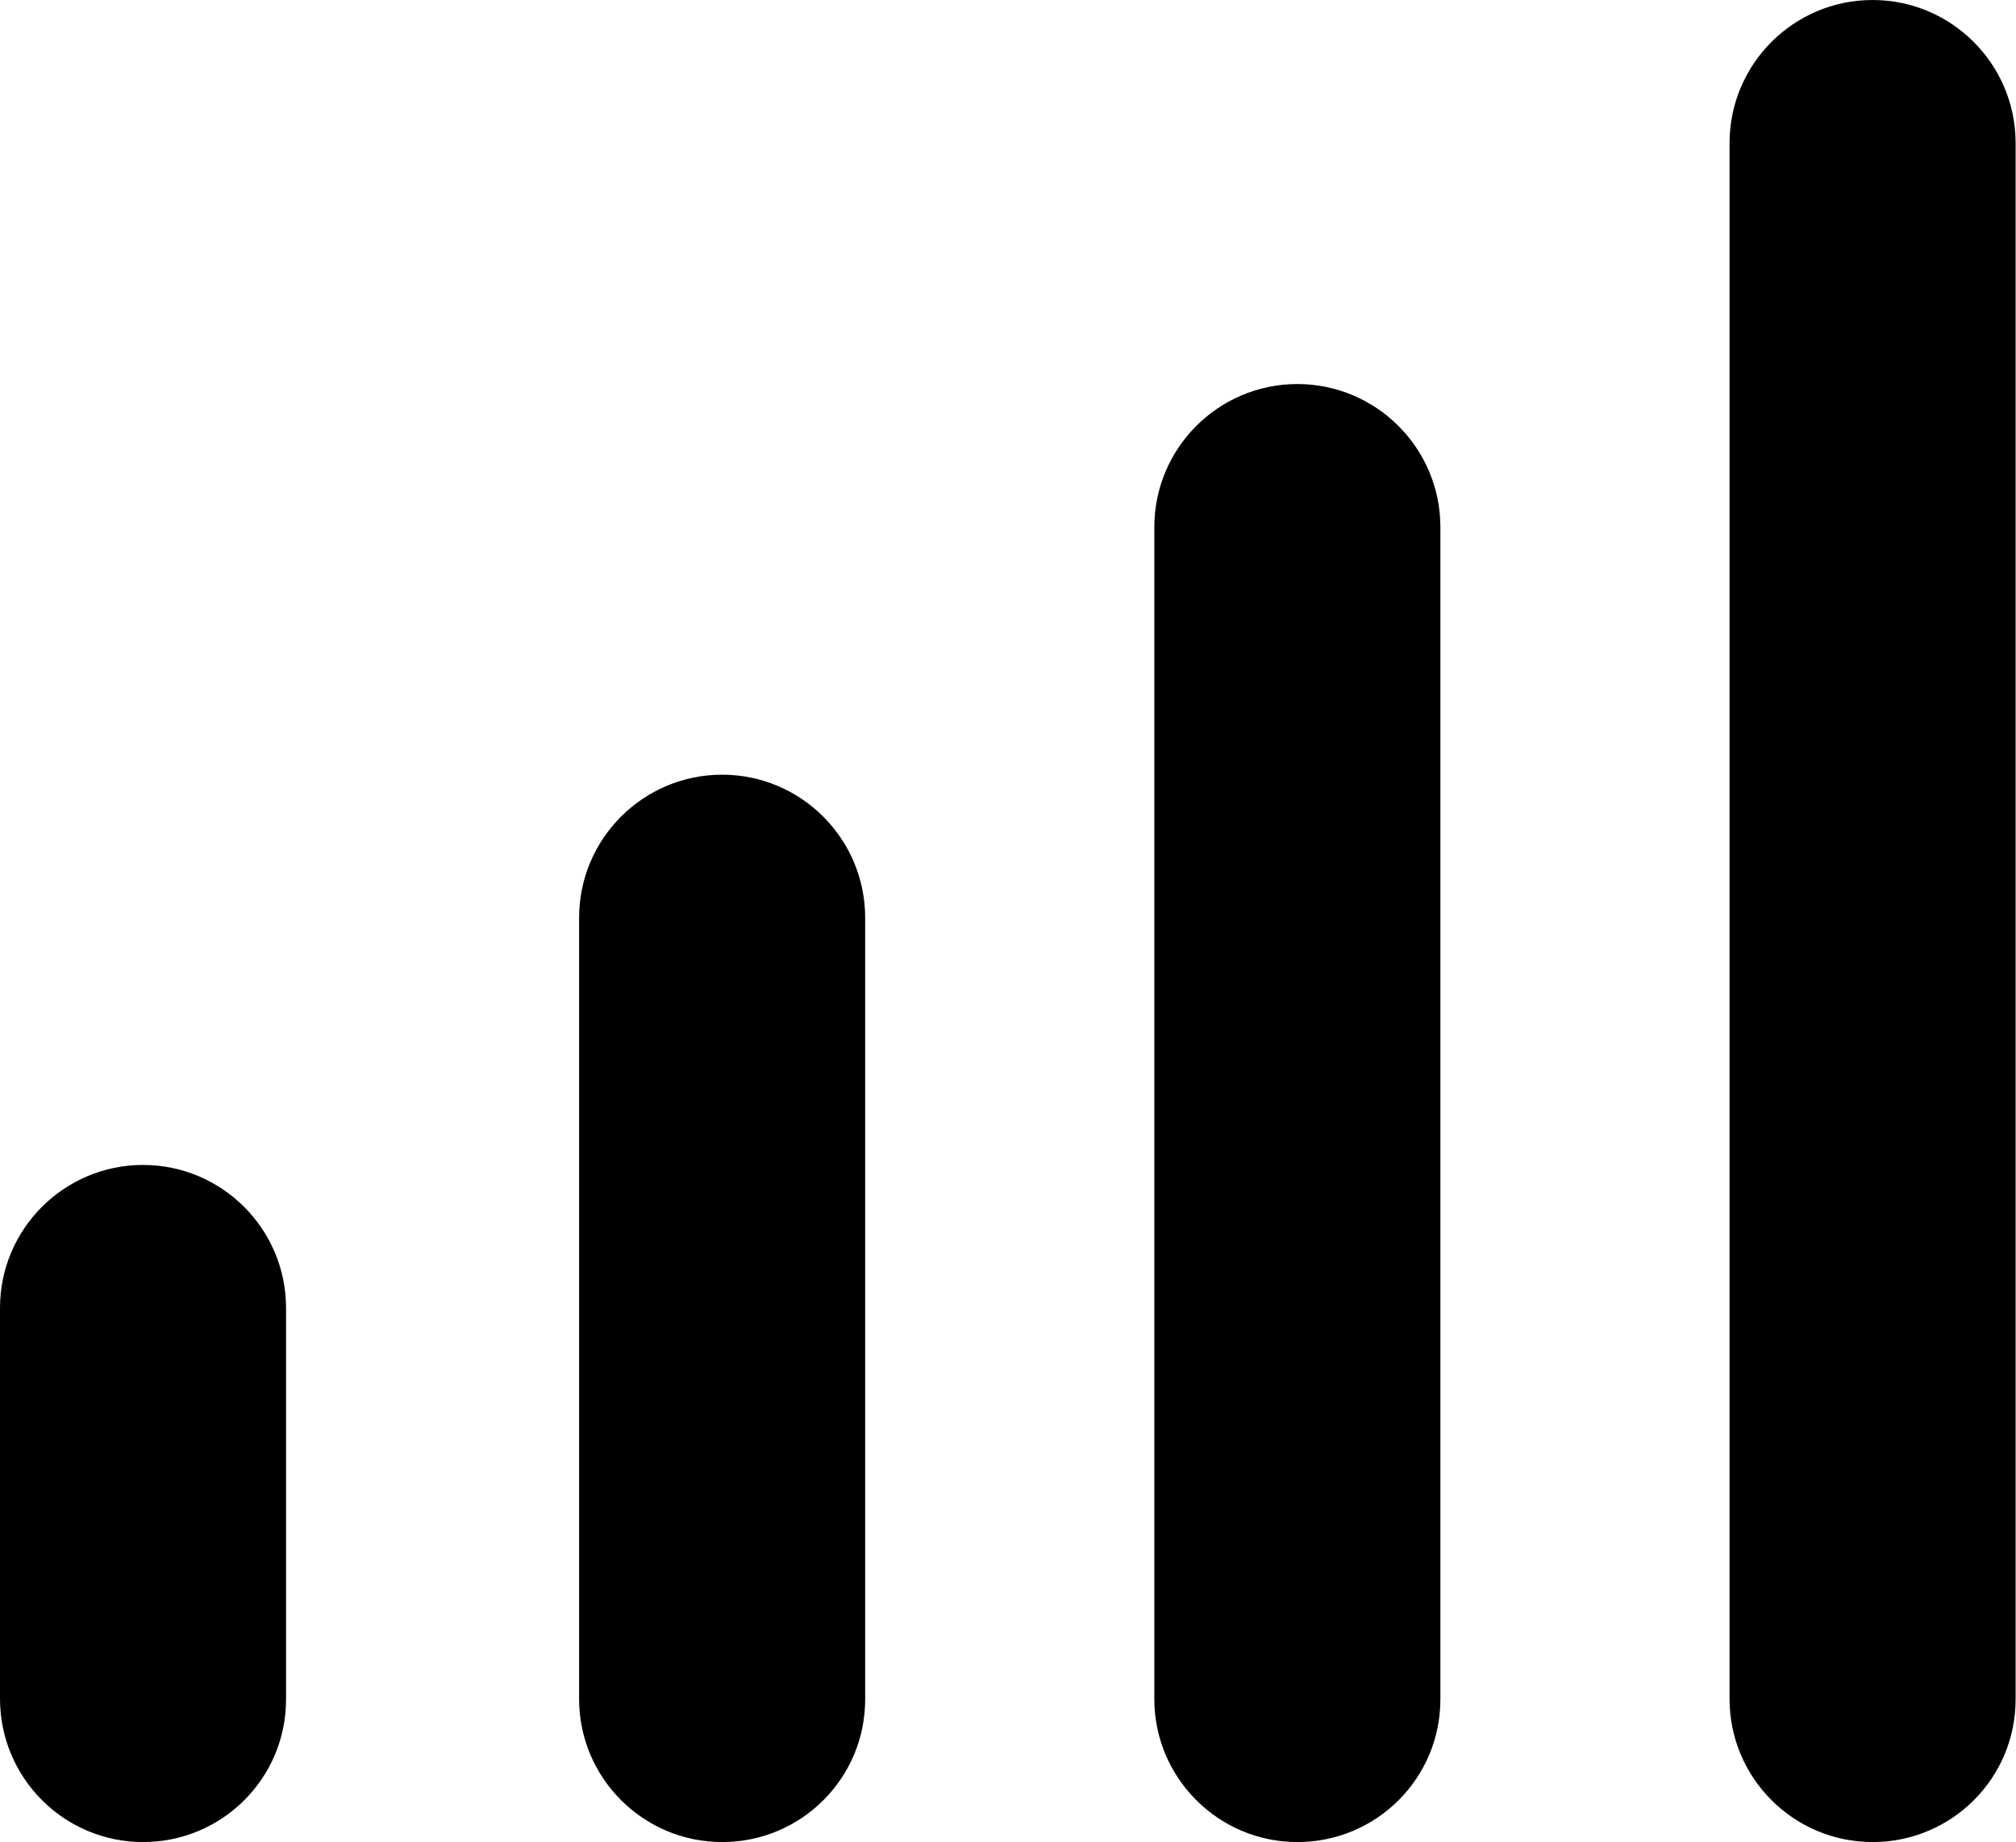 <?xml version="1.0" encoding="utf-8"?>
<!-- Generator: Adobe Illustrator 23.0.3, SVG Export Plug-In . SVG Version: 6.00 Build 0)  -->
<svg version="1.1" id="Layer_1" xmlns="http://www.w3.org/2000/svg" xmlns:xlink="http://www.w3.org/1999/xlink" x="0px" y="0px"
	 viewBox="0 0 518.7 473.9" style="enable-background:new 0 0 518.7 473.9;" xml:space="preserve">
<path d="M481.8,473.9L481.8,473.9c-20.3,0-36.8-16.5-36.8-36.8V36.8C445,16.5,461.5,0,481.8,0l0,0c20.3,0,36.8,16.5,36.8,36.8V437
	C518.7,457.4,502.2,473.9,481.8,473.9z"/>
<path d="M333.8,473.9L333.8,473.9c-20.3,0-36.8-16.5-36.8-36.8V135.6c0-20.3,16.5-36.8,36.8-36.8h0c20.3,0,36.8,16.5,36.8,36.8V437
	C370.7,457.4,354.2,473.9,333.8,473.9z"/>
<path d="M185.8,473.9L185.8,473.9c-20.3,0-36.8-16.5-36.8-36.8V236.1c0-20.3,16.5-36.8,36.8-36.8h0c20.3,0,36.8,16.5,36.8,36.8V437
	C222.7,457.4,206.2,473.9,185.8,473.9z"/>
<path d="M36.8,473.9L36.8,473.9C16.5,473.9,0,457.4,0,437l0-100.5c0-20.3,16.5-36.8,36.8-36.8h0c20.3,0,36.8,16.5,36.8,36.8V437
	C73.7,457.4,57.2,473.9,36.8,473.9z"/>
</svg>
